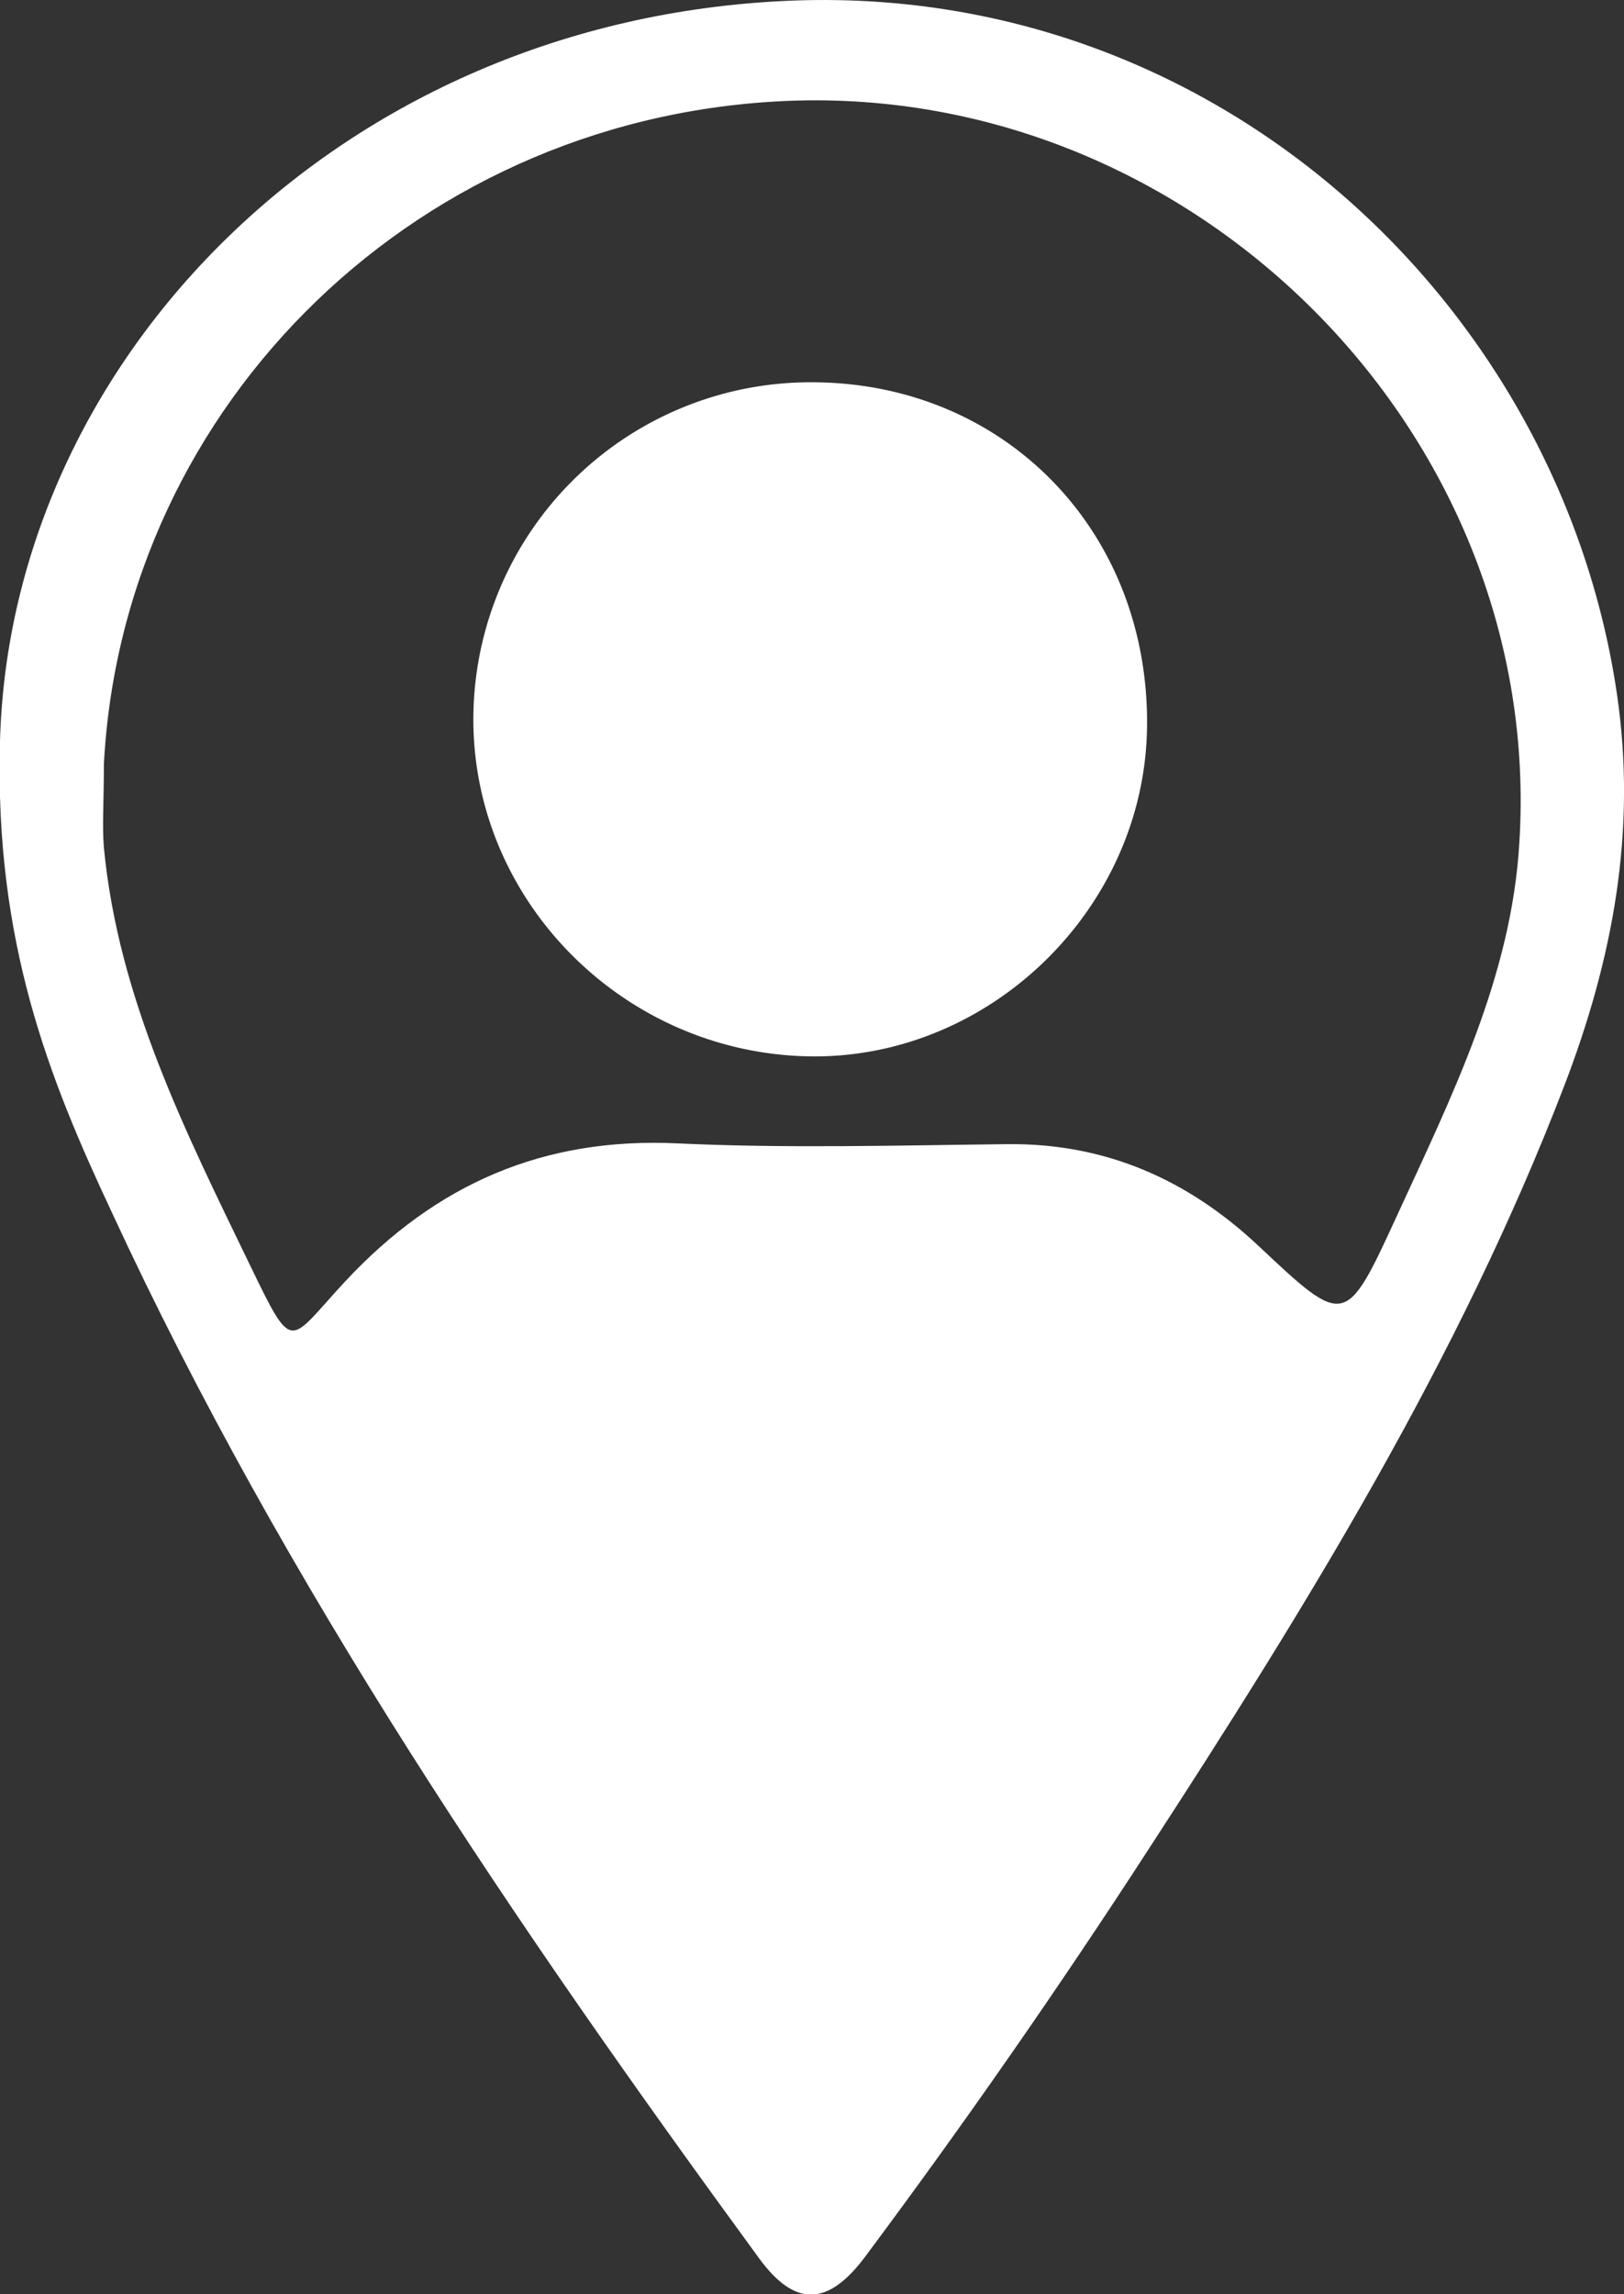 <svg xmlns="http://www.w3.org/2000/svg" viewBox="0 0 145.39 205.37"><rect x="0" y="0" width="145.39" height="205.37" fill="#333333" stroke="none"/><defs><style>.cls-1{fill:#fff;}</style></defs><g id="Слой_2" data-name="Слой 2"><g id="Слой_1-2" data-name="Слой 1"><g id="m0MVGF.tif"><path class="cls-1" d="M0,66.34C.93,32.1,30.54,1.81,70.55.07c38.4-1.67,69.07,27.24,74.2,62,1.82,12.33-.37,23.81-4.71,35.13-9.37,24.4-23,46.47-37.17,68.27Q90.76,184.16,77.46,202c-3.33,4.46-6.28,4.55-9.49.17C46.22,172.42,25.5,142,10,108.5,4.4,96.55-.5,84.34,0,66.34ZM9.3,68.41c0,3.47-.16,5.48,0,7.45,1.29,13.56,7.32,25.47,13.11,37.45,3.91,8.08,3.38,6.89,8.48,1.41,8.13-8.73,17.75-12.94,29.77-12.37,9.8.46,19.65.18,29.48.07,8.82-.11,16.21,3.17,22.52,9.1,7.73,7.26,7.8,7.33,12.36-2.6,4.93-10.74,10.3-21.48,11-33.47C138.29,39.34,107.68,8.09,71.44,9,37.7,9.92,11,36.07,9.3,68.41Z"/><path class="cls-1" d="M72.88,34.22c17.15.12,30,13.38,29.81,30.8-.17,16.29-14.09,29.85-30.31,29.54-16.67-.33-30.19-14.06-30-30.5A30.2,30.2,0,0,1,72.88,34.22Z"/></g></g></g></svg>